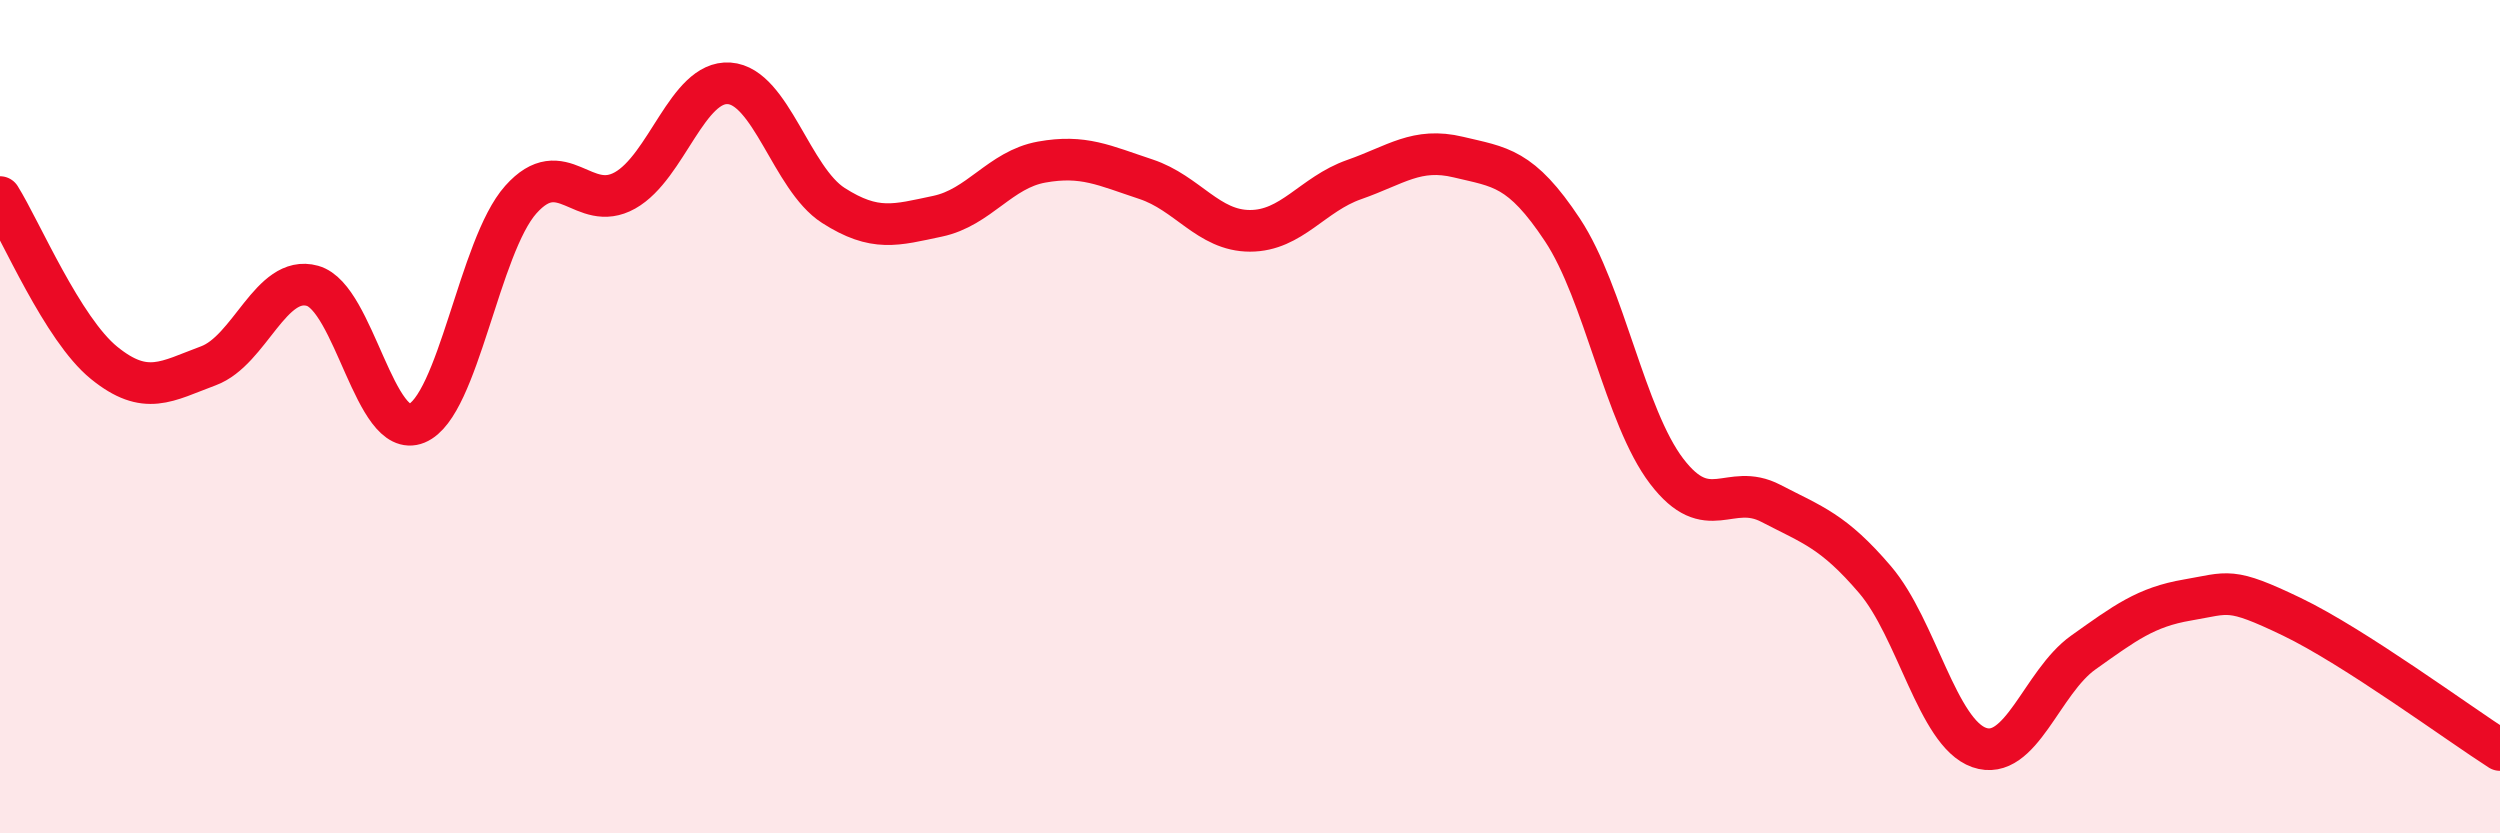 
    <svg width="60" height="20" viewBox="0 0 60 20" xmlns="http://www.w3.org/2000/svg">
      <path
        d="M 0,4.73 C 0.5,5.53 1.5,7.9 2.5,8.71 C 3.5,9.52 4,9.15 5,8.78 C 6,8.41 6.5,6.58 7.5,6.86 C 8.5,7.14 9,10.57 10,10.16 C 11,9.75 11.5,5.91 12.5,4.79 C 13.5,3.67 14,5.13 15,4.57 C 16,4.01 16.5,1.93 17.5,2 C 18.5,2.07 19,4.29 20,4.93 C 21,5.57 21.5,5.4 22.5,5.19 C 23.5,4.98 24,4.07 25,3.89 C 26,3.71 26.5,3.97 27.5,4.3 C 28.5,4.63 29,5.54 30,5.54 C 31,5.54 31.5,4.66 32.5,4.31 C 33.5,3.96 34,3.53 35,3.77 C 36,4.01 36.5,4.01 37.5,5.52 C 38.5,7.03 39,10 40,11.31 C 41,12.62 41.5,11.56 42.5,12.08 C 43.5,12.6 44,12.74 45,13.91 C 46,15.08 46.5,17.59 47.5,17.94 C 48.5,18.29 49,16.37 50,15.66 C 51,14.95 51.5,14.57 52.5,14.4 C 53.5,14.23 53.5,14.08 55,14.8 C 56.5,15.52 59,17.36 60,18L60 20L0 20Z"
        fill="#EB0A25"
        opacity="0.1"
        stroke-linecap="round"
        stroke-linejoin="round"
      />
      <path
        d="M 0,4.73 C 0.5,5.53 1.5,7.9 2.5,8.71 C 3.5,9.52 4,9.15 5,8.78 C 6,8.41 6.5,6.58 7.5,6.86 C 8.5,7.14 9,10.57 10,10.16 C 11,9.75 11.5,5.91 12.5,4.79 C 13.5,3.67 14,5.13 15,4.57 C 16,4.01 16.5,1.93 17.5,2 C 18.5,2.07 19,4.29 20,4.93 C 21,5.57 21.5,5.4 22.5,5.19 C 23.5,4.98 24,4.07 25,3.89 C 26,3.71 26.5,3.97 27.5,4.3 C 28.5,4.63 29,5.54 30,5.54 C 31,5.54 31.5,4.66 32.5,4.31 C 33.5,3.96 34,3.53 35,3.77 C 36,4.01 36.5,4.01 37.5,5.52 C 38.5,7.03 39,10 40,11.31 C 41,12.62 41.5,11.56 42.5,12.08 C 43.5,12.6 44,12.74 45,13.91 C 46,15.08 46.5,17.59 47.5,17.94 C 48.5,18.29 49,16.37 50,15.66 C 51,14.95 51.5,14.57 52.5,14.4 C 53.5,14.23 53.5,14.08 55,14.8 C 56.5,15.52 59,17.36 60,18"
        stroke="#EB0A25"
        stroke-width="1"
        fill="none"
        stroke-linecap="round"
        stroke-linejoin="round"
      />
    </svg>
  